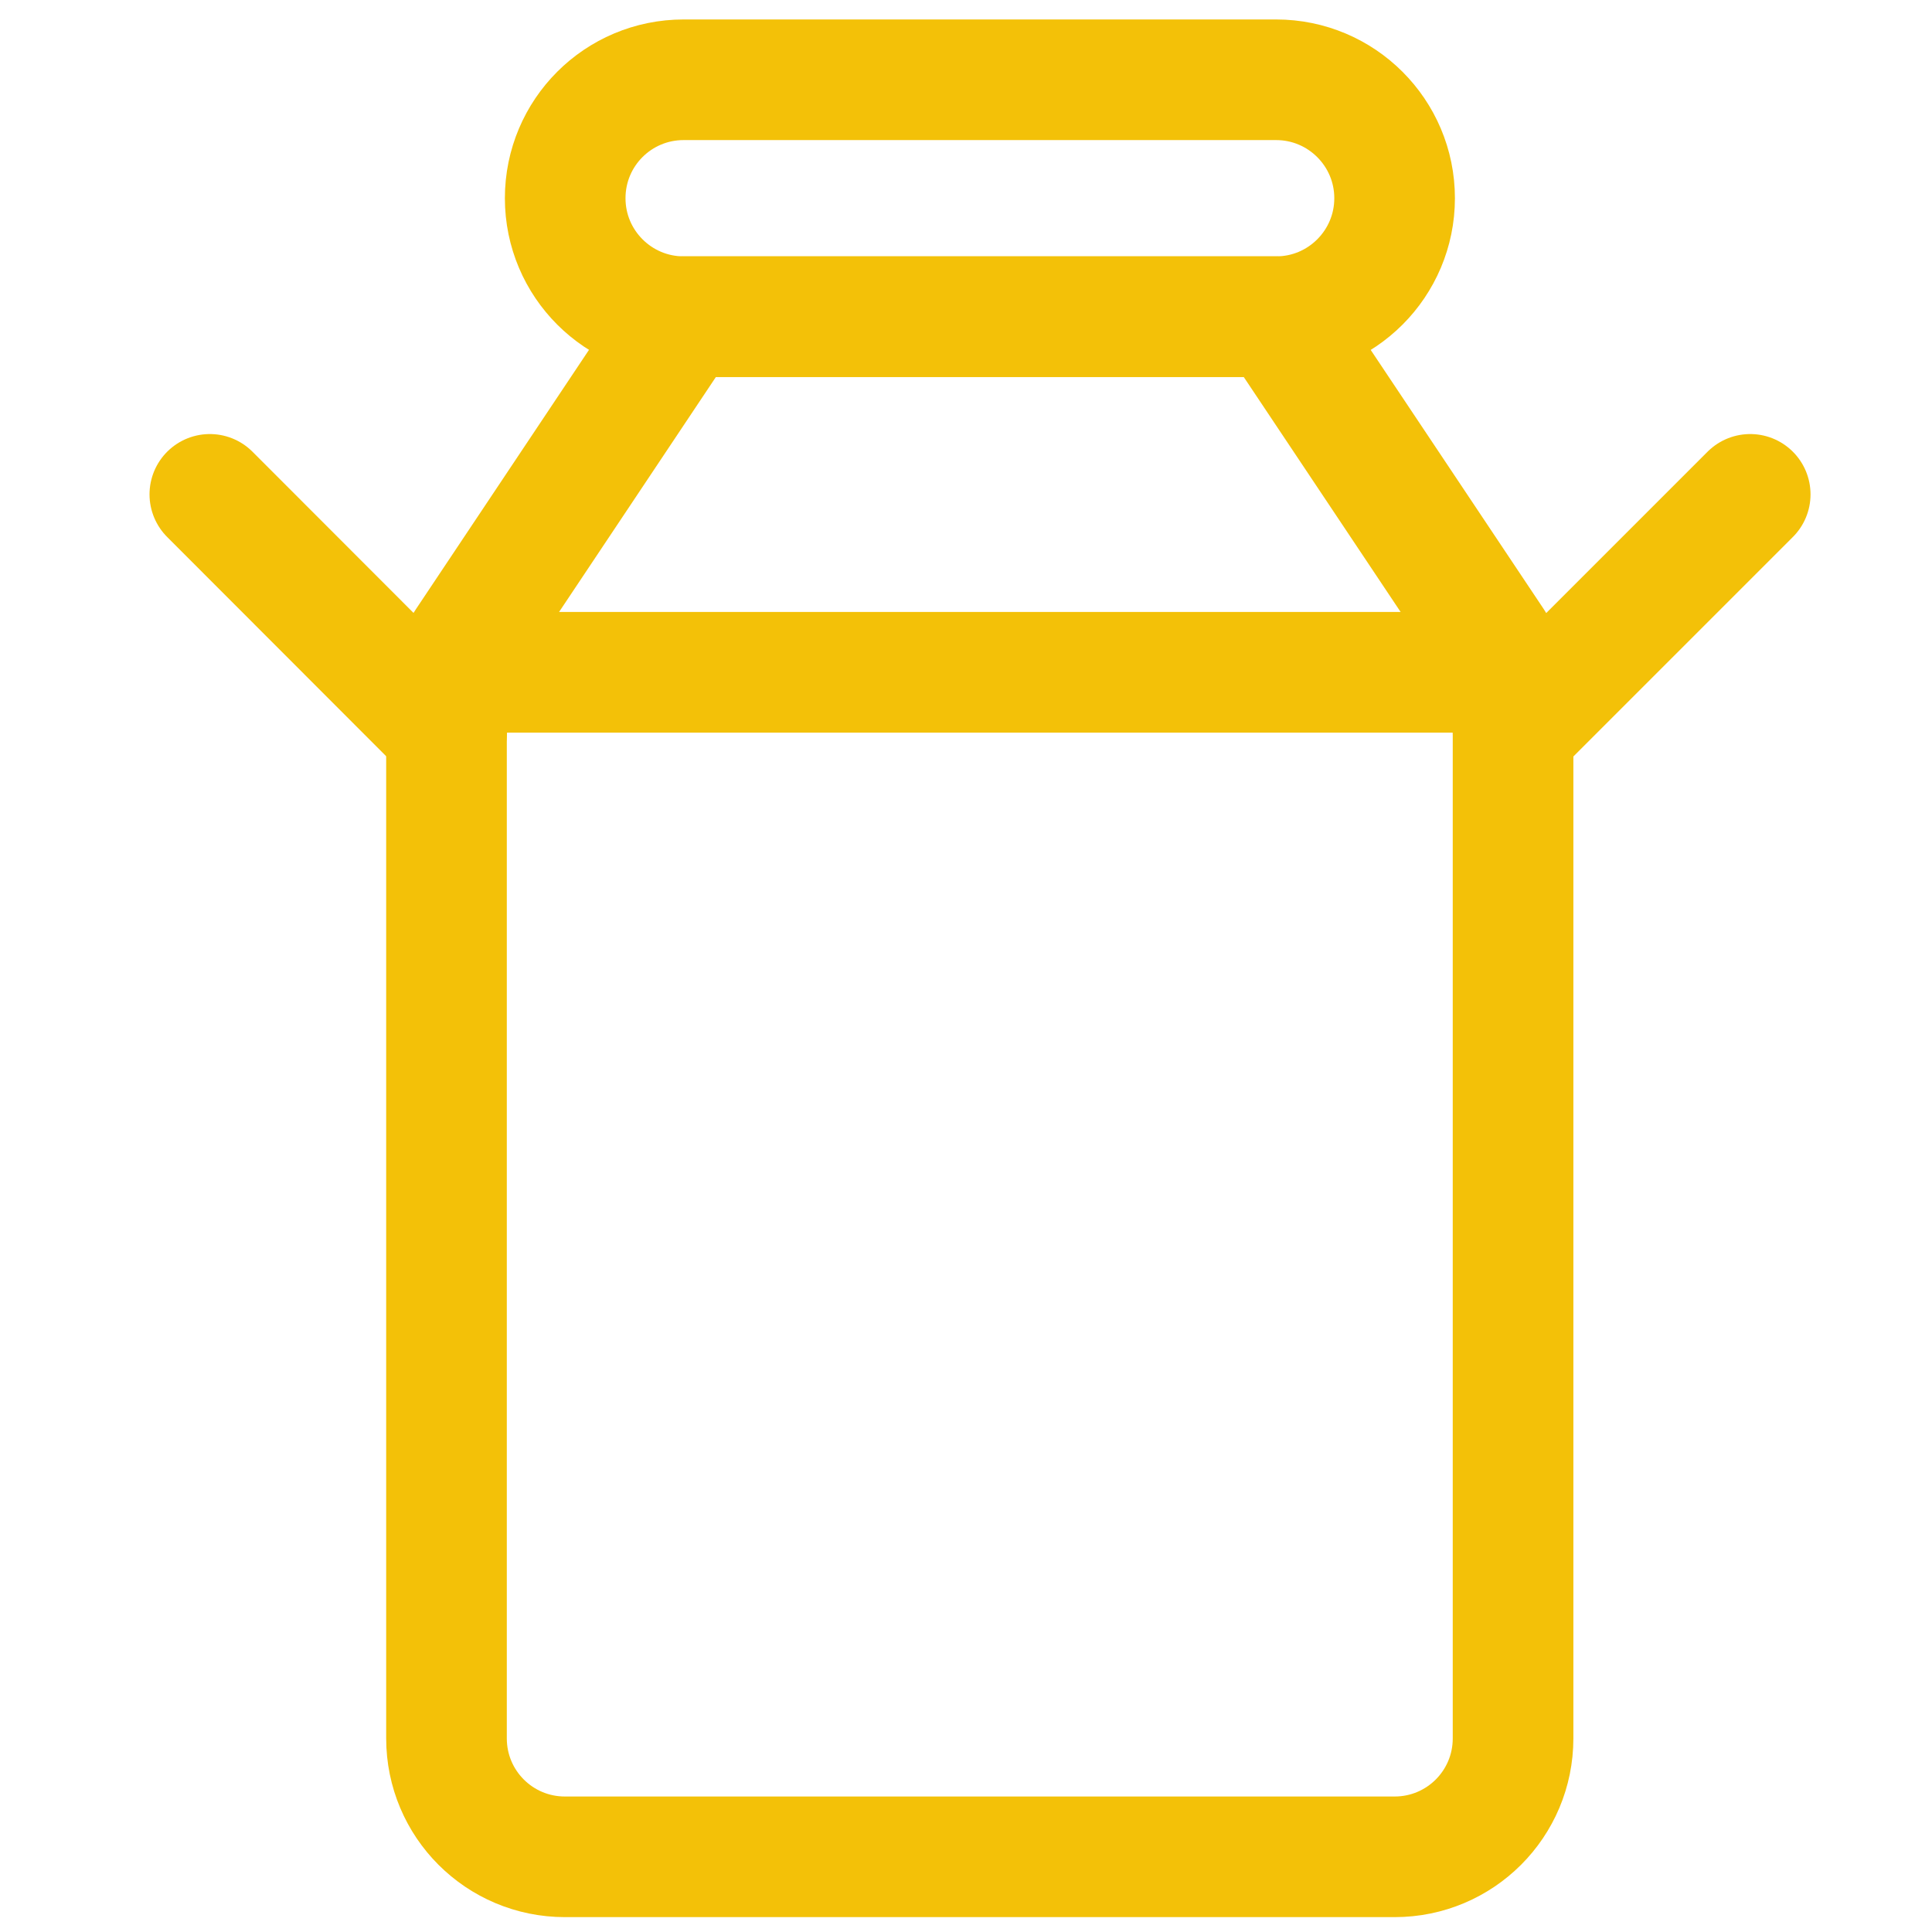 <?xml version="1.0" encoding="UTF-8"?><svg id="Layer_1" xmlns="http://www.w3.org/2000/svg" viewBox="0 0 79.92 79.91"><defs><style>.cls-1{fill:none;stroke:#f3c108;stroke-linecap:round;stroke-linejoin:round;stroke-width:4.99px;}</style></defs><line class="cls-1" x1="62.59" y1="30.26" x2="72.4" y2="20.45"/><line class="cls-1" x1="18.48" y1="30.26" x2="8.68" y2="20.45"/><line class="cls-1" x1="18.71" y1="27.81" x2="62.36" y2="27.81"/><path class="cls-1" d="M57.69,8.2c0-2.71-2.2-4.9-4.9-4.9H28.28c-2.71,0-4.9,2.19-4.9,4.9s2.2,4.9,4.9,4.9h24.51c2.71,0,4.9-2.2,4.9-4.9Z"/><path class="cls-1" d="M52.79,13.1H28.28l-8.99,13.47c-.53,.8-.82,1.74-.82,2.7v42.64c0,2.71,2.19,4.9,4.9,4.9H57.69c2.71,0,4.9-2.19,4.9-4.9V29.28c0-.97-.29-1.91-.82-2.72l-8.98-13.45Z"/></svg>